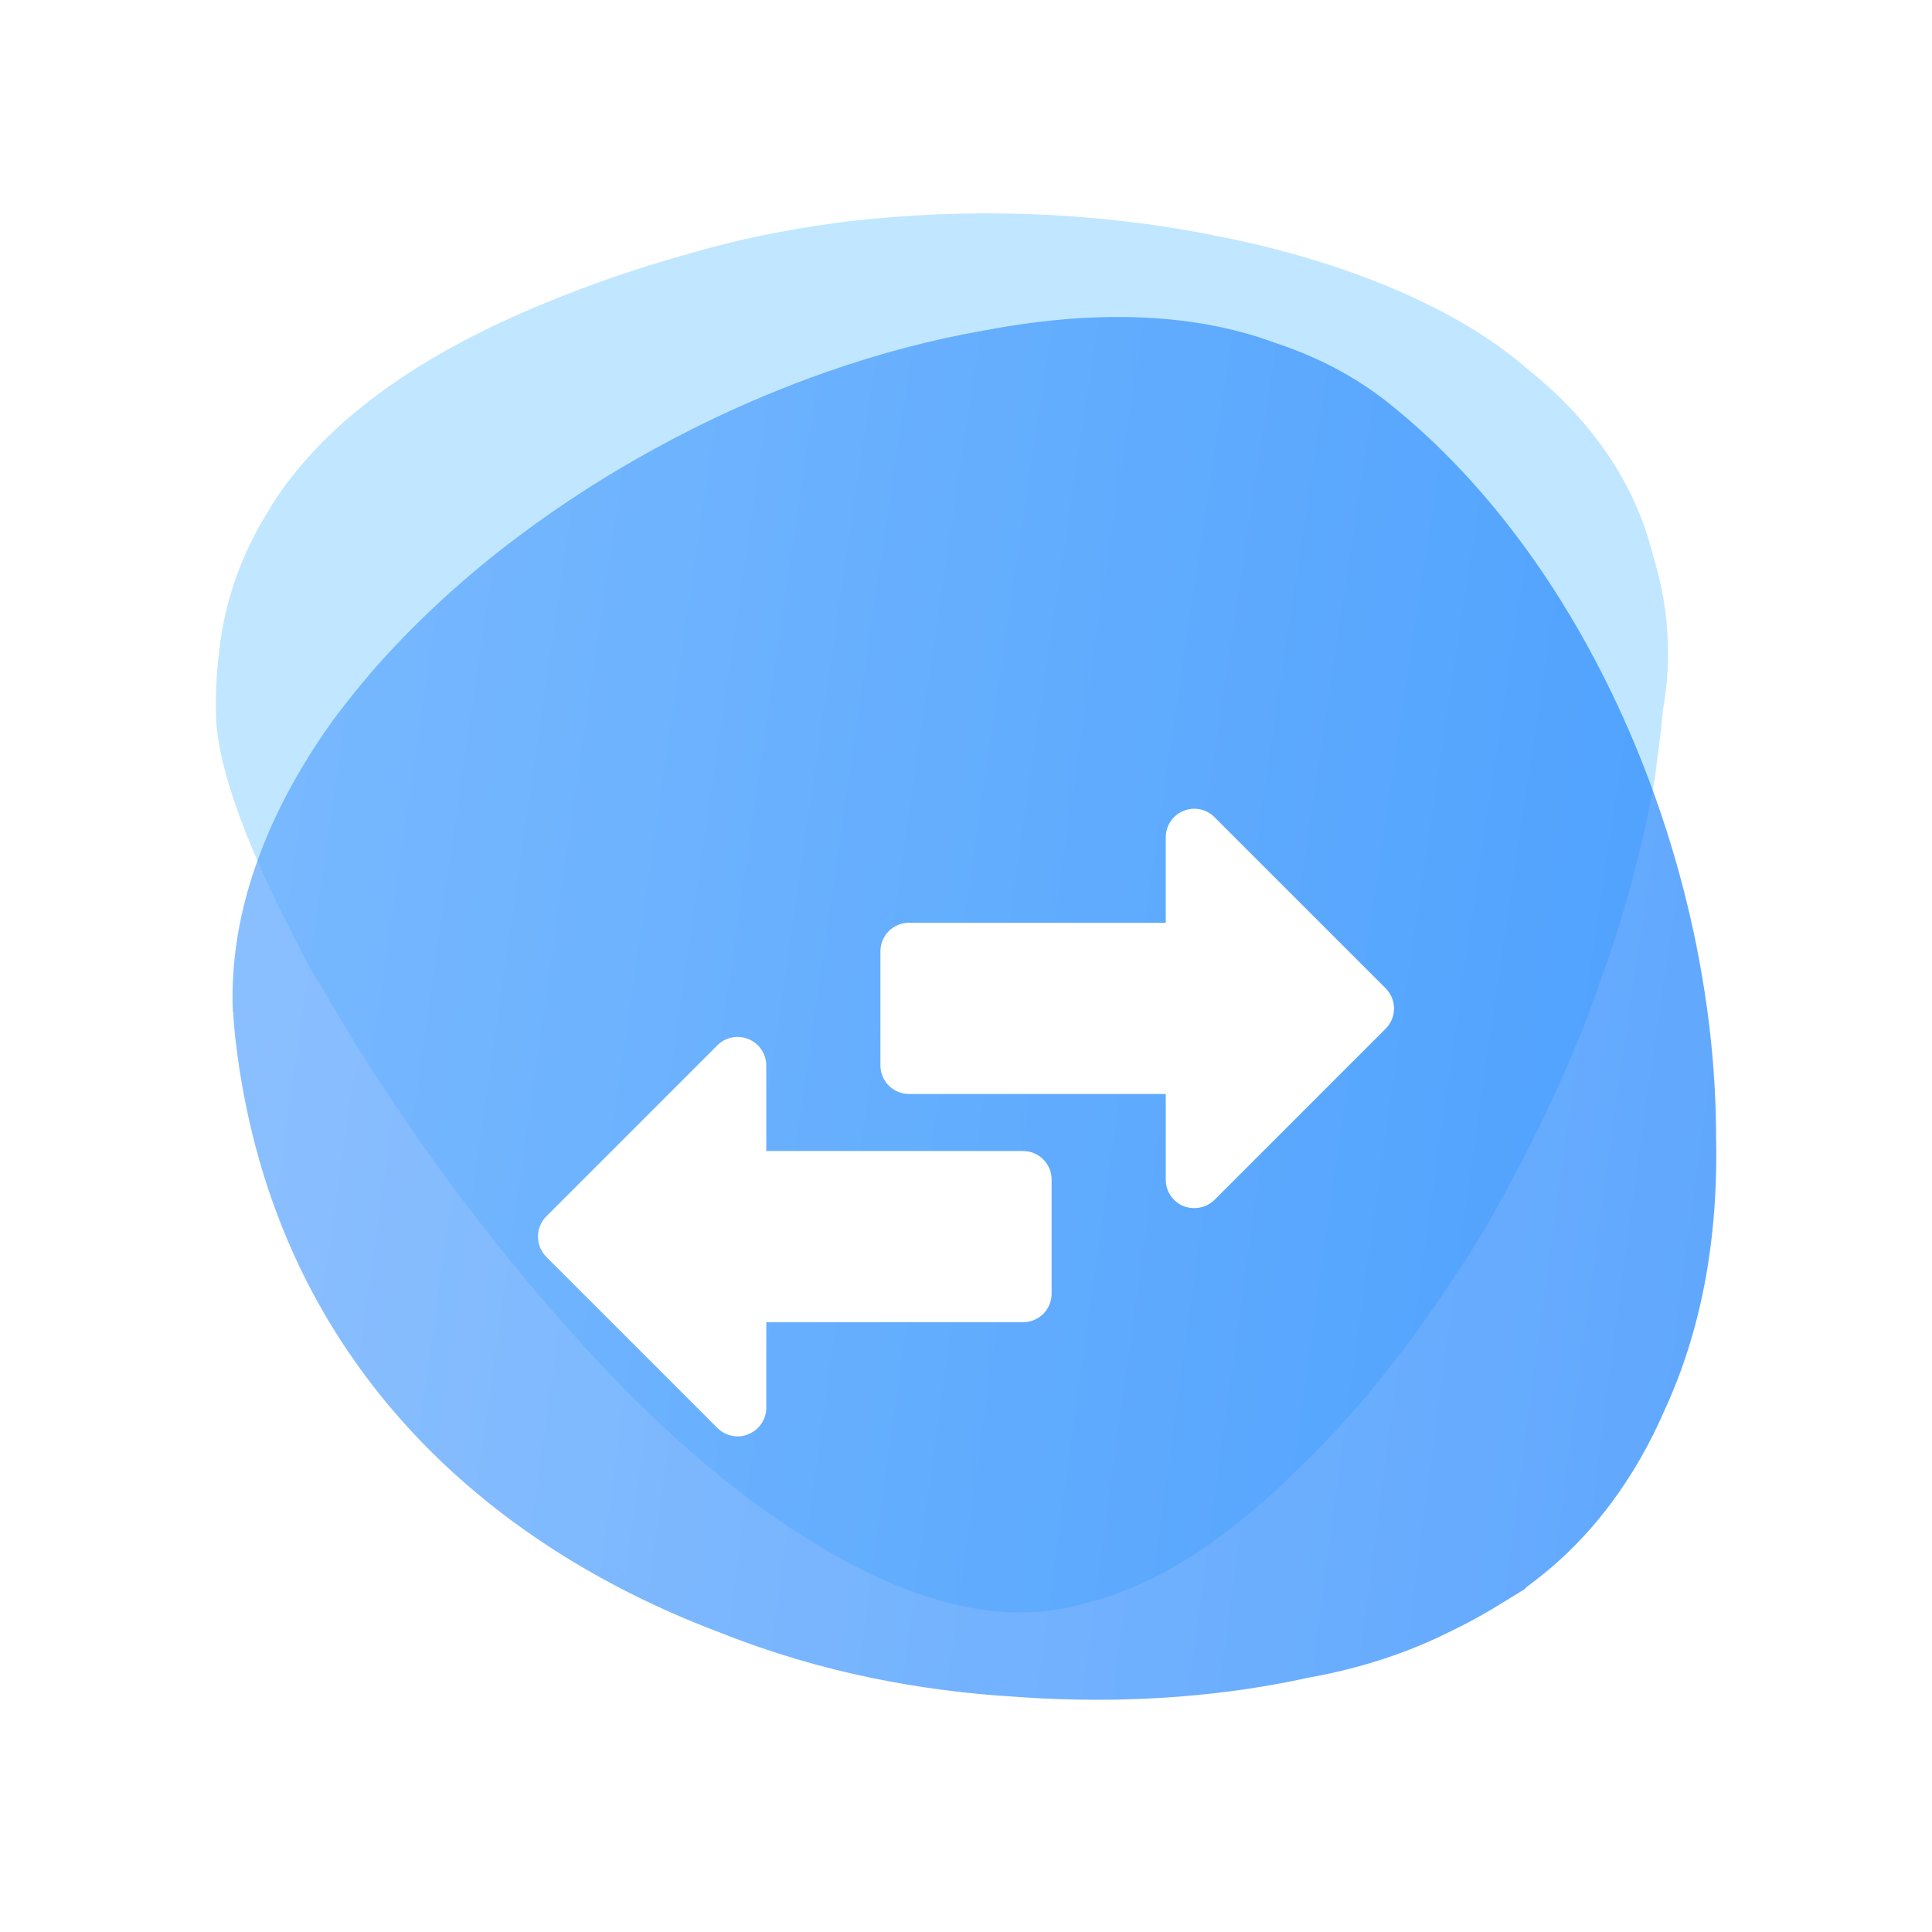<?xml version="1.0" encoding="UTF-8"?> <svg xmlns="http://www.w3.org/2000/svg" width="86" height="86" viewBox="0 0 86 86" fill="none"><mask id="mask0_279_1203" style="mask-type:alpha" maskUnits="userSpaceOnUse" x="0" y="0" width="86" height="86"><rect width="86" height="86" fill="#D9D9D9"></rect></mask><g mask="url(#mask0_279_1203)"><path d="M22.012 14.485C21.889 14.543 21.767 14.602 21.647 14.661C21.551 14.708 21.454 14.755 21.36 14.803C17.347 16.811 14.447 19.148 12.531 21.831L12.524 21.841C12.353 22.081 12.203 22.318 12.048 22.564L12.058 22.563C11.826 22.928 11.6 23.305 11.404 23.683C10.466 25.439 9.913 27.292 9.734 29.204C9.735 29.206 9.73 29.209 9.73 29.211C9.632 30.07 9.593 30.954 9.614 31.862C9.658 33.761 10.624 36.685 12.28 40.097L12.268 40.102L12.272 40.109C12.508 40.575 12.75 41.051 13.002 41.538L13.653 42.82C13.653 42.82 13.925 43.322 14.452 44.167C15.599 46.162 16.914 48.24 18.358 50.325C18.458 50.471 18.514 50.549 18.514 50.549L18.513 50.548C19.98 52.653 21.578 54.759 23.265 56.783L23.264 56.782C23.274 56.794 23.285 56.806 23.294 56.818C23.312 56.84 23.331 56.863 23.35 56.885C28.25 62.798 32.62 66.555 36.438 68.802C40.563 71.305 44.651 72.453 48.279 71.367C51.373 70.646 54.538 68.59 57.703 65.467C58.25 64.947 58.789 64.401 59.319 63.833C61.274 61.739 63.11 59.344 64.779 56.768C65.663 55.472 66.477 54.095 67.222 52.665C68.533 50.254 69.691 47.744 70.674 45.249L70.683 45.214C70.853 44.778 71.008 44.324 71.166 43.889L71.167 43.843C72.103 41.372 72.799 38.812 73.319 36.445L73.319 36.436C73.436 35.867 73.552 35.295 73.643 34.737L73.654 34.729C73.766 33.713 73.941 32.663 74.018 31.669L74.013 31.671C74.452 29.281 74.267 26.947 73.588 24.75C73.57 24.679 73.551 24.608 73.533 24.537C72.682 21.282 70.688 18.567 67.935 16.379C65.31 14.078 60.72 11.841 54.561 10.583C49.493 9.509 43.999 9.237 38.821 9.744C38.82 9.745 38.005 9.798 36.598 10.013C34.734 10.282 32.927 10.658 31.214 11.136C30.928 11.217 30.647 11.297 30.369 11.378C28.477 11.911 26.367 12.614 24.143 13.539C24.044 13.579 23.946 13.621 23.848 13.662C23.831 13.669 23.815 13.676 23.799 13.682C23.599 13.767 23.401 13.852 23.205 13.938C23.149 13.963 23.092 13.987 23.035 14.013C23.018 14.02 23.003 14.028 22.985 14.036C22.762 14.135 22.541 14.235 22.325 14.336C22.22 14.386 22.117 14.435 22.013 14.485L22.012 14.485Z" fill="#C0E7FF"></path><g opacity="0.7" filter="url(#filter0_d_279_1203)"><path d="M35.334 13.094C35.334 13.095 35.334 13.095 35.334 13.095C33.783 13.693 32.248 14.376 30.747 15.131L30.749 15.13L30.729 15.141C29.64 15.691 28.568 16.278 27.521 16.902L27.513 16.905L27.513 16.906C26.05 17.776 24.637 18.718 23.29 19.717C23.216 19.772 23.141 19.827 23.069 19.882C23.061 19.887 23.054 19.893 23.047 19.898V19.898C23 19.934 22.953 19.97 22.906 20.006C22.834 20.059 22.755 20.118 22.685 20.172C20.393 21.931 18.333 23.851 16.528 25.924C16.528 25.925 16.528 25.926 16.529 25.926V25.926C16.53 25.926 16.531 25.927 16.53 25.928C16.032 26.506 15.544 27.102 15.096 27.699C15.092 27.705 15.087 27.71 15.081 27.714V27.714C15.075 27.718 15.069 27.723 15.065 27.729C12.03 31.836 10.172 36.414 10.364 41.027C10.364 41.038 10.37 41.046 10.373 41.056C10.374 41.06 10.38 41.062 10.38 41.058V41.058C10.396 41.415 10.425 41.771 10.465 42.128C11.08 47.627 12.871 52.272 15.474 56.132V56.132C15.474 56.132 15.475 56.132 15.475 56.132C15.475 56.132 15.476 56.133 15.476 56.133C15.476 56.133 15.476 56.133 15.476 56.133C19.509 62.114 25.496 66.213 32.102 68.692C36.6 70.481 41.079 71.283 45.196 71.528C45.611 71.559 46.025 71.585 46.438 71.605C46.439 71.605 46.44 71.605 46.44 71.604V71.604C46.441 71.604 46.441 71.604 46.442 71.604C50.597 71.808 54.635 71.479 58.255 70.676C60.49 70.28 62.705 69.581 64.767 68.518C65.905 67.976 66.924 67.316 67.895 66.72V66.72C67.896 66.719 67.897 66.718 67.896 66.718L67.892 66.708C67.889 66.703 67.891 66.697 67.895 66.693C67.985 66.628 68.07 66.554 68.159 66.488C70.82 64.504 72.791 61.811 74.138 58.677C75.648 55.377 76.494 51.373 76.389 46.616C76.382 34.673 70.914 21.188 61.8 13.933C60.318 12.753 58.621 11.874 56.77 11.266C56.764 11.263 56.757 11.26 56.75 11.258C52.857 9.816 48.308 9.845 43.748 10.722C41.462 11.121 39.135 11.738 36.83 12.544L36.812 12.551C36.322 12.722 35.834 12.901 35.347 13.089L35.334 13.094C35.334 13.094 35.334 13.094 35.334 13.094V13.094Z" fill="url(#paint0_radial_279_1203)"></path></g><g filter="url(#filter1_dd_279_1203)"><path d="M62.052 36.885C62.053 37.053 62.021 37.218 61.958 37.373C61.895 37.528 61.802 37.669 61.684 37.787L54.063 45.408C53.945 45.526 53.804 45.619 53.649 45.682C53.495 45.745 53.329 45.777 53.162 45.776C52.997 45.778 52.833 45.748 52.679 45.687C52.445 45.591 52.245 45.427 52.105 45.217C51.965 45.007 51.89 44.759 51.892 44.506V40.696H40.461C40.124 40.696 39.801 40.562 39.562 40.324C39.324 40.086 39.191 39.763 39.191 39.426V34.345C39.191 34.008 39.324 33.685 39.562 33.447C39.801 33.209 40.124 33.075 40.461 33.075H51.892V29.265C51.893 29.014 51.968 28.768 52.109 28.56C52.249 28.352 52.448 28.19 52.681 28.095C52.913 28 53.169 27.975 53.415 28.025C53.661 28.076 53.887 28.197 54.063 28.376L61.684 35.996C61.919 36.233 62.051 36.552 62.052 36.885ZM45.541 43.236H34.11V39.426C34.109 39.175 34.033 38.93 33.893 38.722C33.753 38.514 33.555 38.352 33.323 38.257C33.091 38.16 32.836 38.133 32.59 38.181C32.344 38.228 32.117 38.348 31.938 38.524L24.318 46.145C24.2 46.263 24.107 46.404 24.044 46.559C23.98 46.713 23.948 46.879 23.949 47.046C23.948 47.213 23.98 47.379 24.044 47.534C24.107 47.689 24.2 47.829 24.318 47.948L31.938 55.569C32.057 55.686 32.198 55.779 32.352 55.843C32.507 55.906 32.673 55.938 32.84 55.937C33.007 55.941 33.172 55.907 33.323 55.835C33.555 55.74 33.753 55.578 33.893 55.37C34.033 55.162 34.109 54.918 34.11 54.667V50.857H45.541C45.878 50.857 46.201 50.723 46.439 50.485C46.677 50.246 46.811 49.923 46.811 49.587V44.506C46.811 44.169 46.677 43.846 46.439 43.608C46.201 43.37 45.878 43.236 45.541 43.236Z" fill="white"></path></g></g><defs><filter id="filter0_d_279_1203" x="-5.649" y="-1.89" width="98.047" height="93.553" filterUnits="userSpaceOnUse" color-interpolation-filters="sRGB"><feFlood flood-opacity="0" result="BackgroundImageFix"></feFlood><feColorMatrix in="SourceAlpha" type="matrix" values="0 0 0 0 0 0 0 0 0 0 0 0 0 0 0 0 0 0 127 0" result="hardAlpha"></feColorMatrix><feOffset dy="4"></feOffset><feGaussianBlur stdDeviation="8"></feGaussianBlur><feComposite in2="hardAlpha" operator="out"></feComposite><feColorMatrix type="matrix" values="0 0 0 0 0 0 0 0 0 0 0 0 0 0 0 0 0 0 0.15 0"></feColorMatrix><feBlend mode="normal" in2="BackgroundImageFix" result="effect1_dropShadow_279_1203"></feBlend><feBlend mode="normal" in="SourceGraphic" in2="effect1_dropShadow_279_1203" result="shape"></feBlend></filter><filter id="filter1_dd_279_1203" x="7.949" y="16" width="70.103" height="59.938" filterUnits="userSpaceOnUse" color-interpolation-filters="sRGB"><feFlood flood-opacity="0" result="BackgroundImageFix"></feFlood><feColorMatrix in="SourceAlpha" type="matrix" values="0 0 0 0 0 0 0 0 0 0 0 0 0 0 0 0 0 0 127 0" result="hardAlpha"></feColorMatrix><feOffset dy="4"></feOffset><feGaussianBlur stdDeviation="8"></feGaussianBlur><feComposite in2="hardAlpha" operator="out"></feComposite><feColorMatrix type="matrix" values="0 0 0 0 0.149 0 0 0 0 0.196 0 0 0 0 0.22 0 0 0 0.1 0"></feColorMatrix><feBlend mode="normal" in2="BackgroundImageFix" result="effect1_dropShadow_279_1203"></feBlend><feColorMatrix in="SourceAlpha" type="matrix" values="0 0 0 0 0 0 0 0 0 0 0 0 0 0 0 0 0 0 127 0" result="hardAlpha"></feColorMatrix><feOffset dy="4"></feOffset><feGaussianBlur stdDeviation="2"></feGaussianBlur><feComposite in2="hardAlpha" operator="out"></feComposite><feColorMatrix type="matrix" values="0 0 0 0 0 0 0 0 0 0.137 0 0 0 0 0.302 0 0 0 0.05 0"></feColorMatrix><feBlend mode="normal" in2="effect1_dropShadow_279_1203" result="effect2_dropShadow_279_1203"></feBlend><feBlend mode="normal" in="SourceGraphic" in2="effect2_dropShadow_279_1203" result="shape"></feBlend></filter><radialGradient id="paint0_radial_279_1203" cx="0" cy="0" r="1" gradientUnits="userSpaceOnUse" gradientTransform="translate(83.496 50.054) rotate(-171.306) scale(78.234 731.622)"><stop stop-color="#167FFC"></stop><stop offset="1" stop-color="#5EA7FF"></stop></radialGradient></defs></svg> 